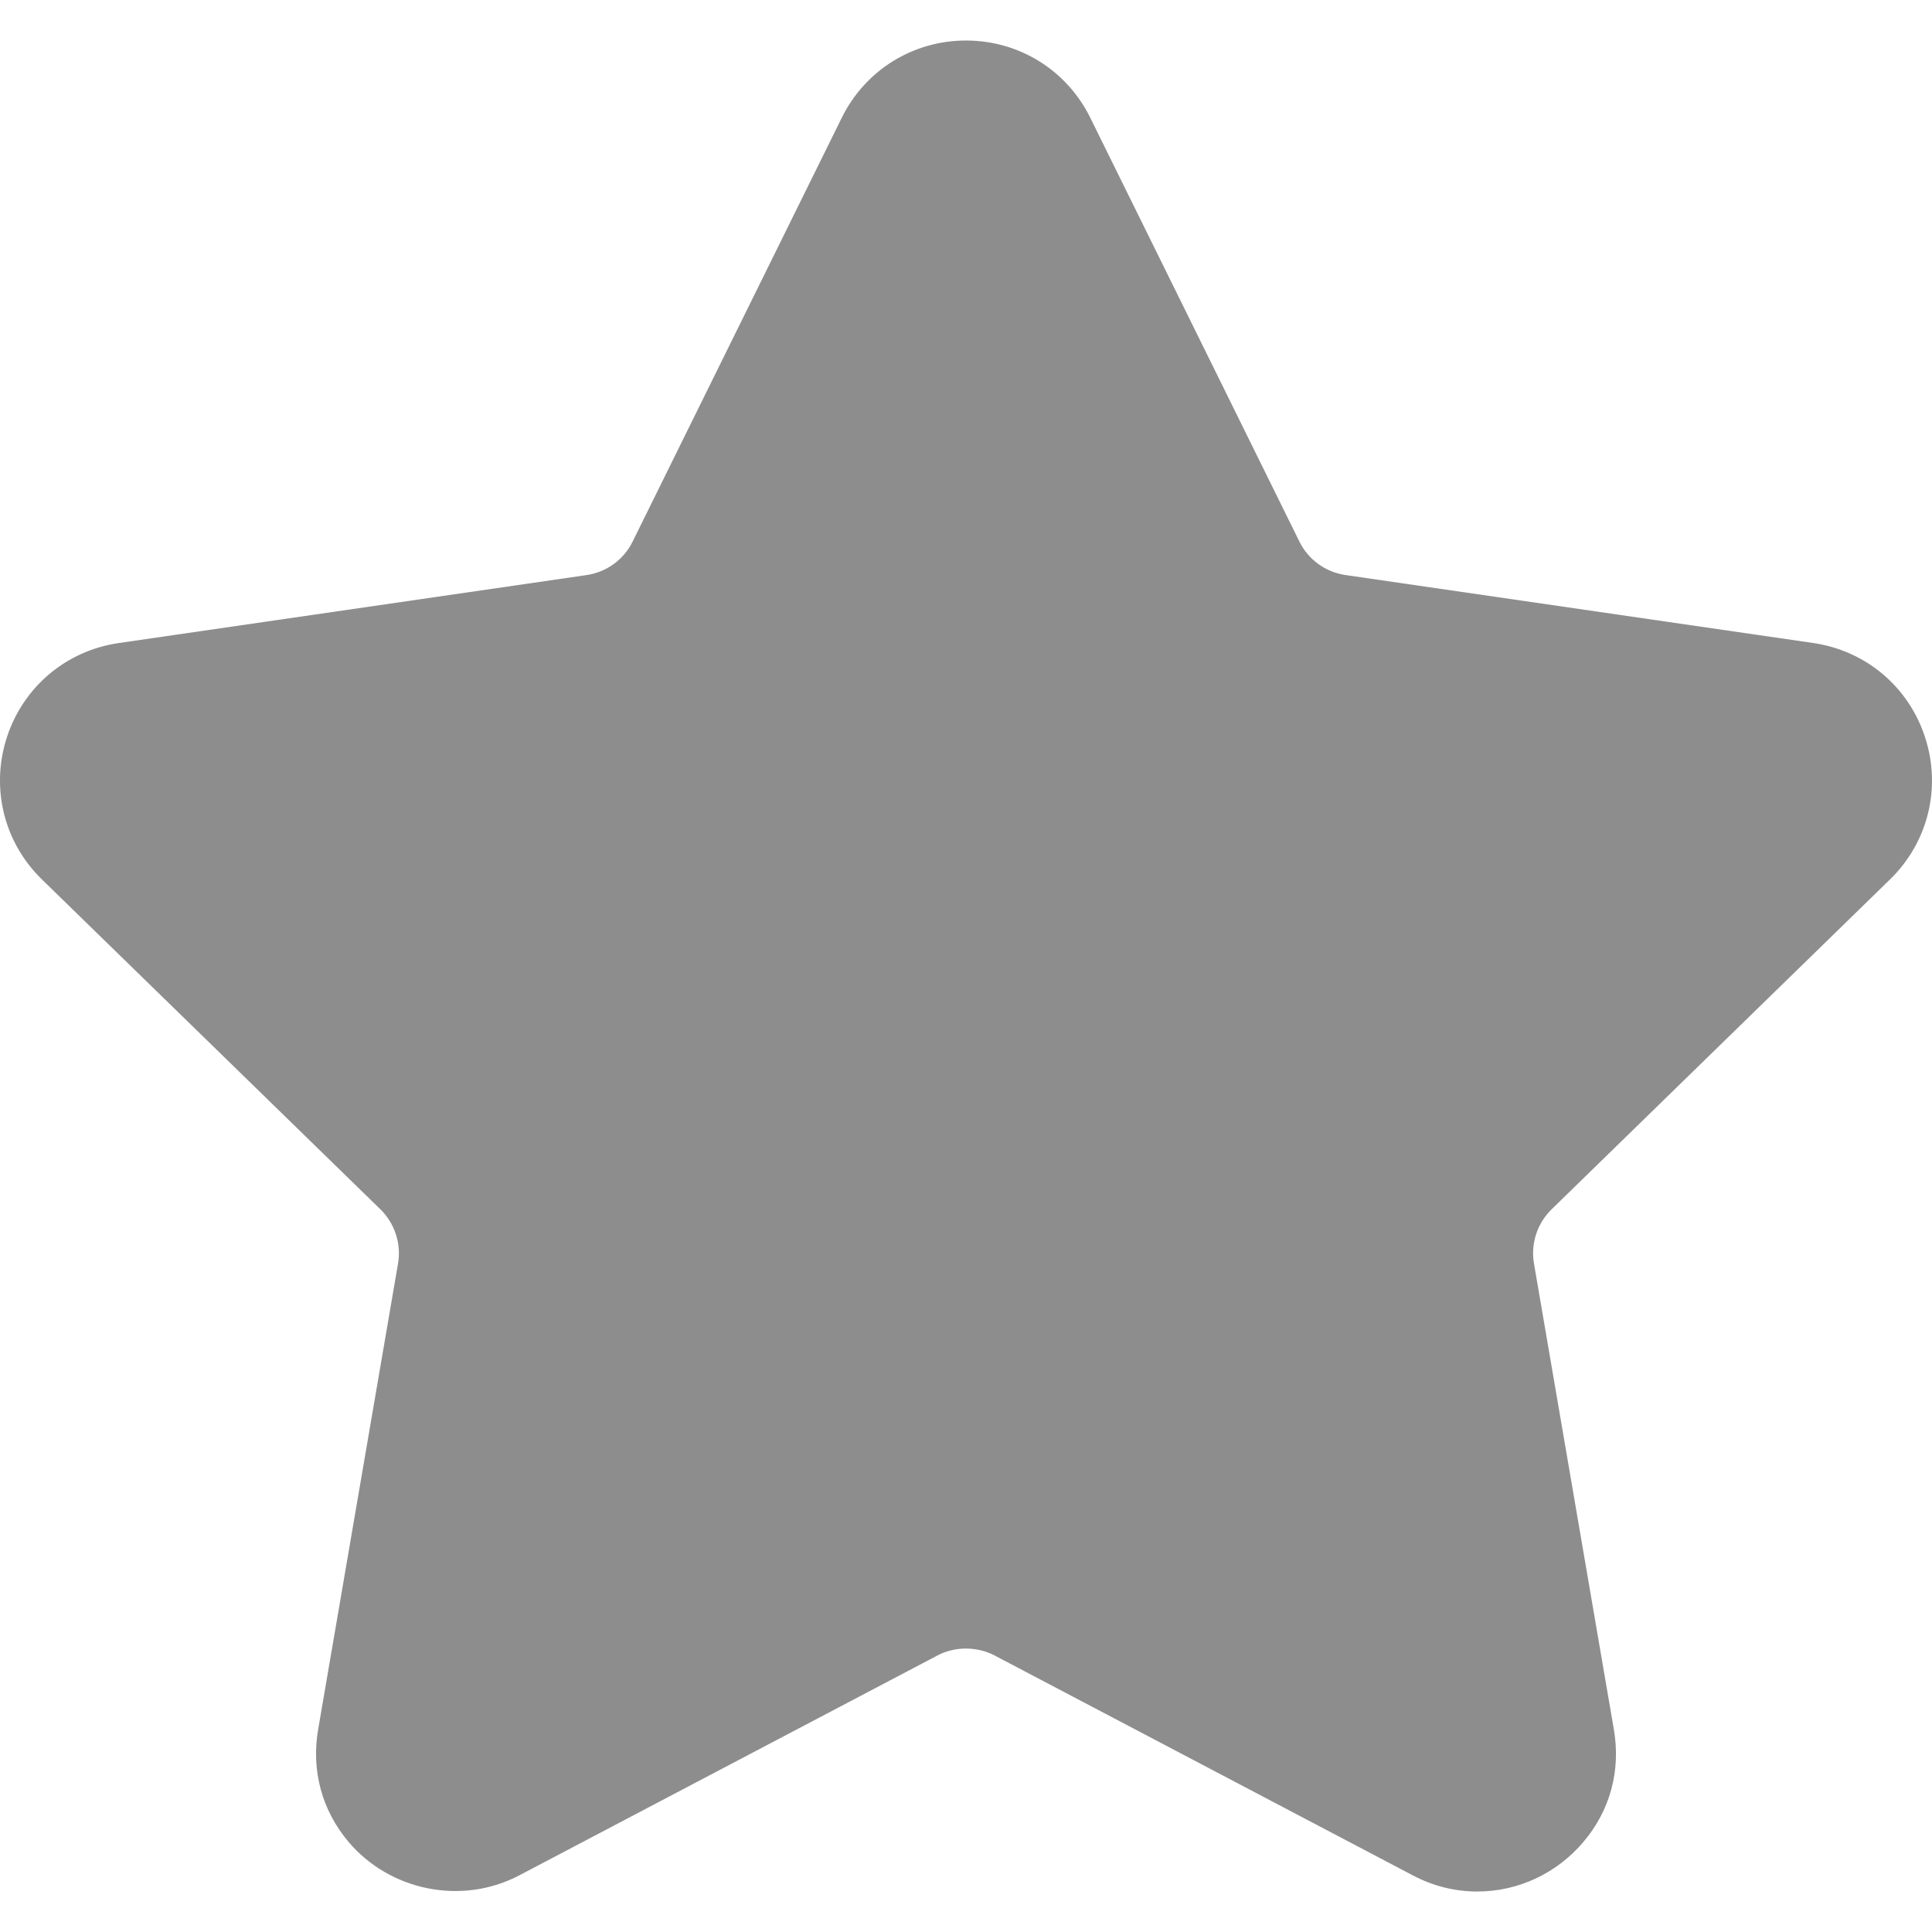 <?xml version="1.0" encoding="UTF-8"?> <svg xmlns="http://www.w3.org/2000/svg" width="44" height="44" viewBox="0 0 44 44" fill="none"> <g clip-path="url(#clip0_3_726)"> <path d="M43.045 20.027C43.911 19.183 44.217 17.944 43.843 16.793C43.469 15.641 42.494 14.819 41.295 14.644L30.642 13.096C30.188 13.03 29.796 12.746 29.593 12.334L24.83 2.681C24.295 1.597 23.21 0.923 22 0.923C20.791 0.923 19.706 1.597 19.171 2.681L14.407 12.335C14.205 12.747 13.812 13.031 13.358 13.097L2.704 14.645C1.507 14.819 0.531 15.642 0.156 16.793C-0.217 17.945 0.088 19.184 0.954 20.028L8.663 27.541C8.991 27.862 9.142 28.324 9.065 28.775L7.246 39.385C7.085 40.318 7.33 41.227 7.934 41.943C8.873 43.059 10.513 43.4 11.824 42.711L21.352 37.701C21.75 37.492 22.251 37.494 22.649 37.701L32.177 42.711C32.641 42.955 33.135 43.078 33.645 43.078C34.576 43.078 35.459 42.664 36.066 41.943C36.672 41.227 36.916 40.317 36.754 39.385L34.935 28.775C34.858 28.323 35.008 27.862 35.337 27.541L43.045 20.027Z" fill="#8D8D8D"></path> </g> <defs> <clipPath id="clip0_3_726"> <rect width="11" height="11" fill="white" transform="scale(4)"></rect> </clipPath> </defs> </svg> 